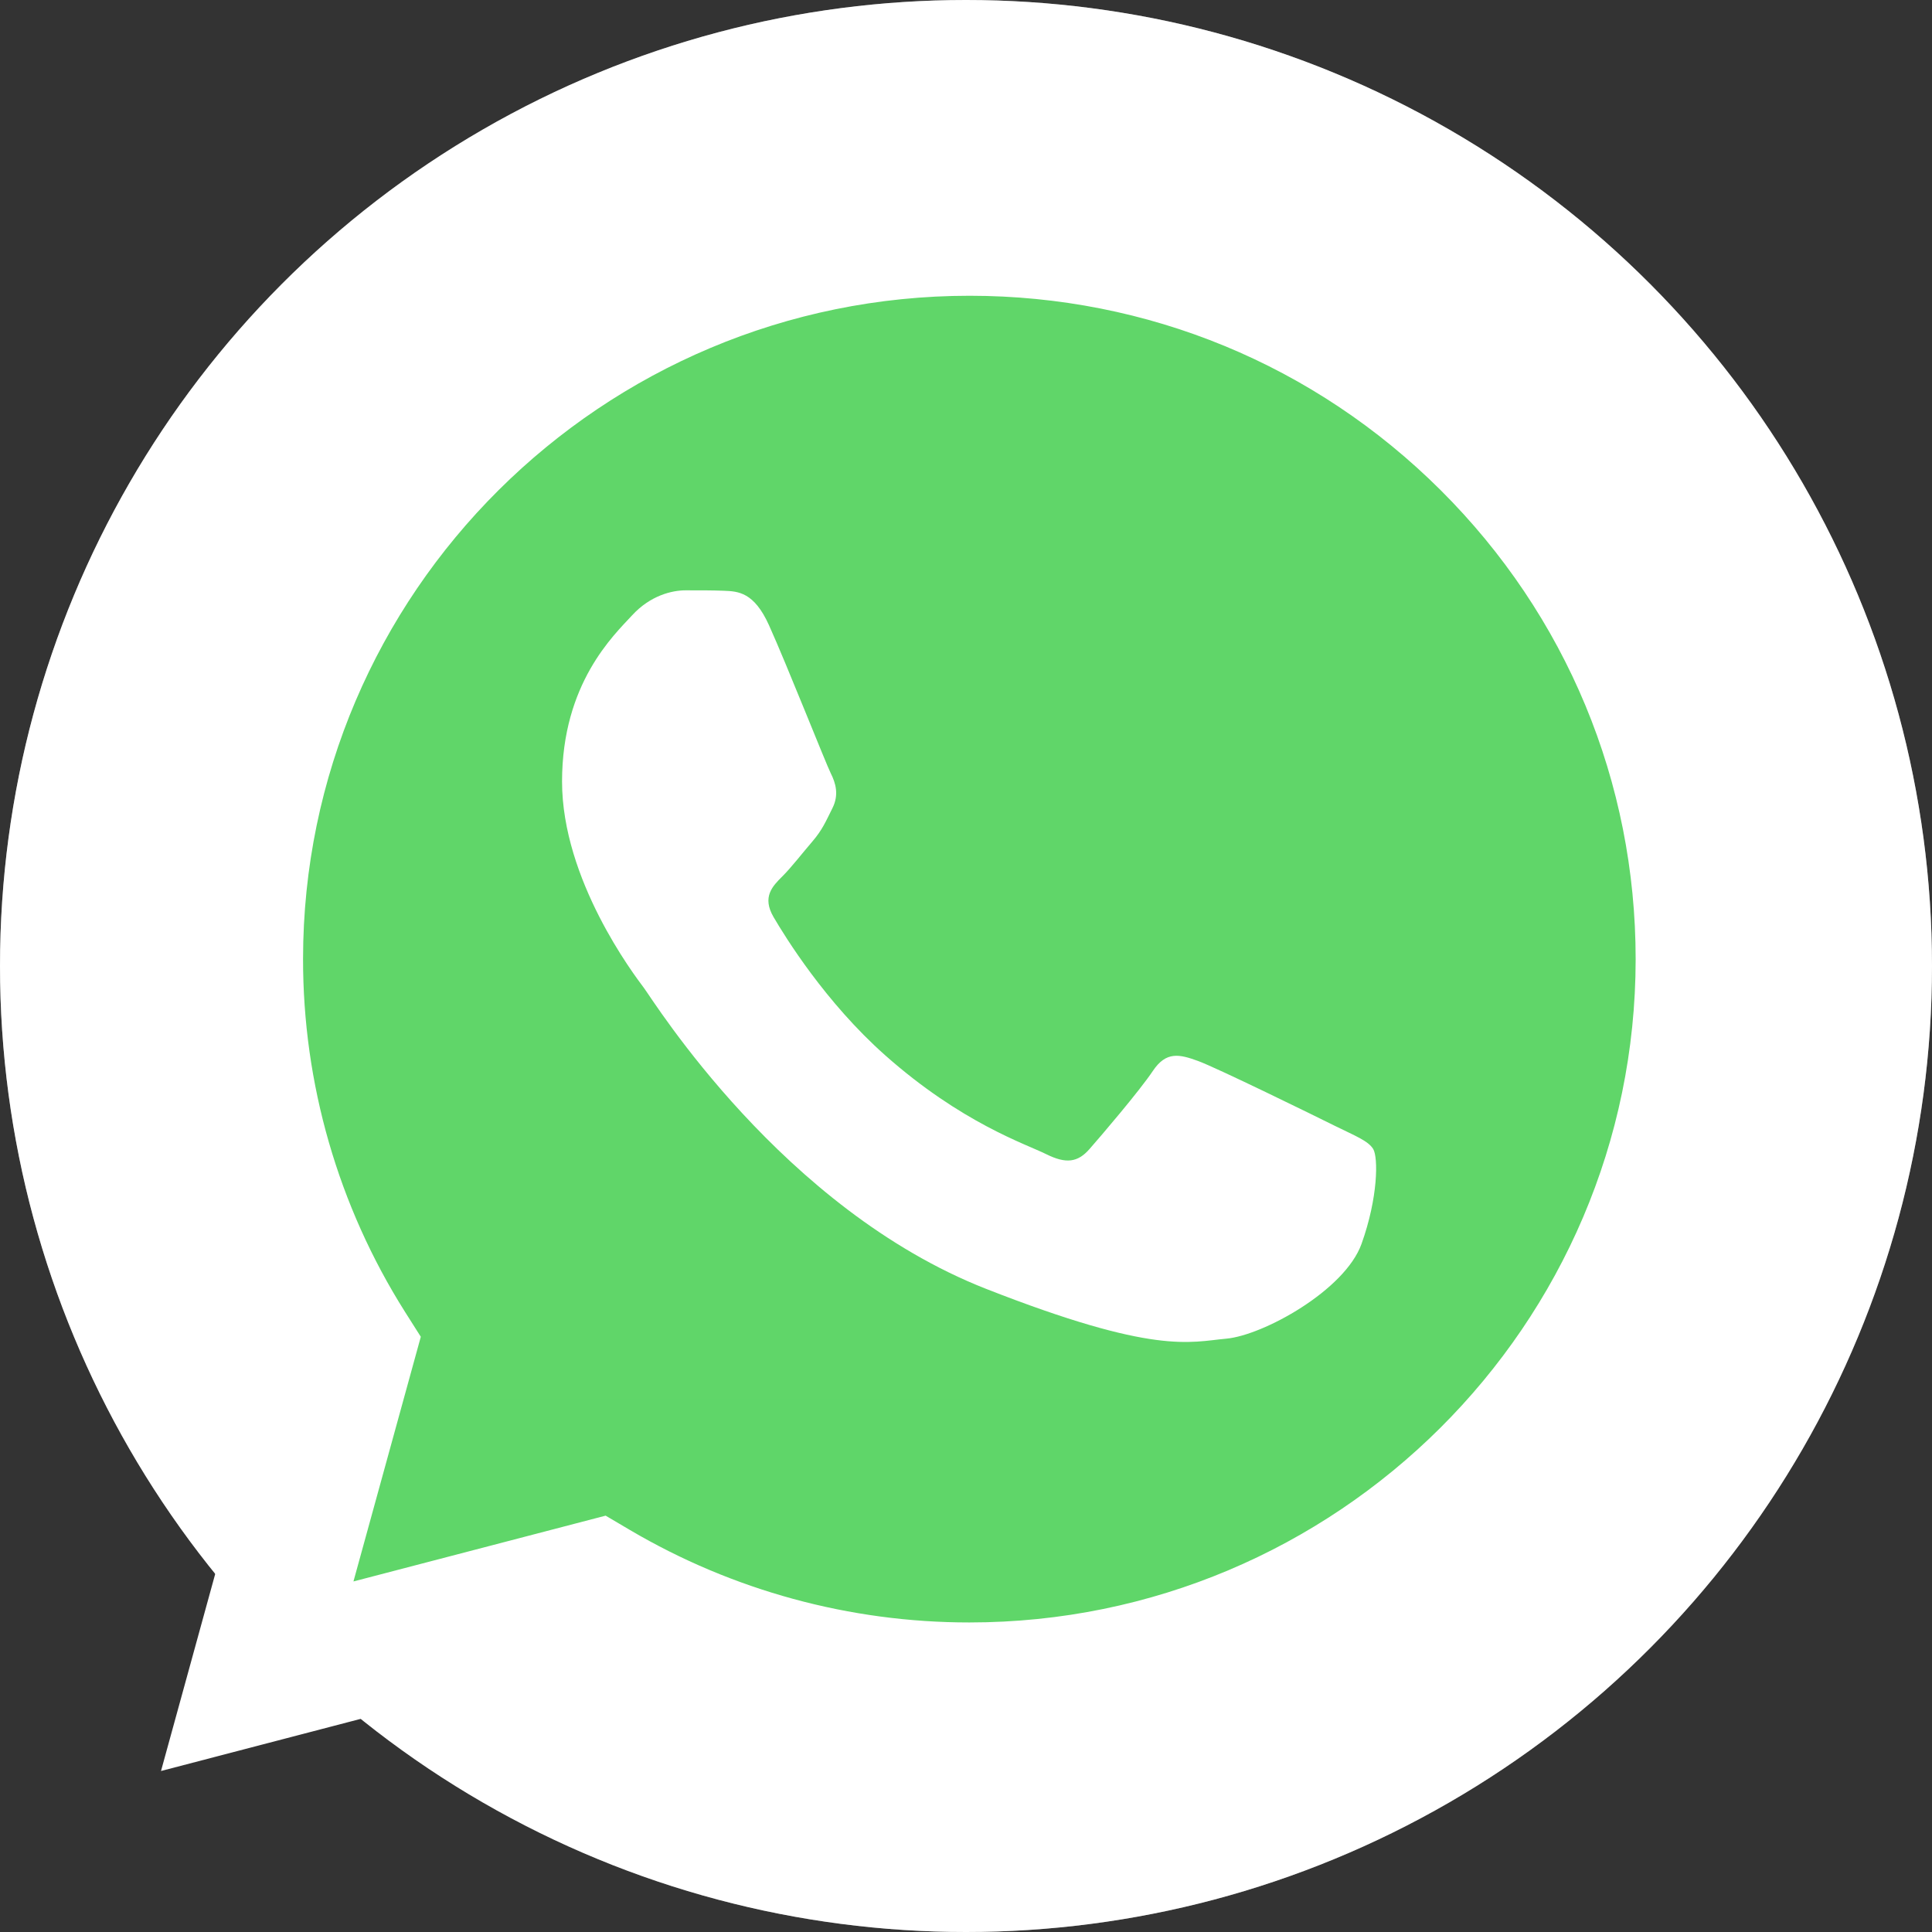 <?xml version="1.0" encoding="UTF-8"?> <svg xmlns="http://www.w3.org/2000/svg" width="36" height="36" viewBox="0 0 36 36" fill="none"><rect x="0" y="0" width="36" height="36" fill="#333333" stroke="none"/><circle cx="18" cy="18" r="18" fill="white" fill-opacity="0.2"></circle><circle cx="18" cy="18" r="18" fill="white" fill-opacity="0.2"></circle><circle cx="18" cy="18" r="18" fill="white"></circle><path d="M3.64 17.87C3.637 20.388 4.301 22.863 5.565 25.044L3.519 32.481L11.164 30.485C13.278 31.631 15.647 32.232 18.054 32.232H18.061C26.008 32.232 32.477 25.794 32.48 17.881C32.482 14.046 30.983 10.441 28.261 7.728C25.538 5.016 21.918 3.521 18.06 3.52C10.112 3.52 3.644 9.957 3.64 17.87Z" fill="url(#paint0_linear_1_9)"></path><path d="M3.125 17.865C3.122 20.474 3.81 23.037 5.119 25.297L3 33L10.918 30.933C13.109 32.12 15.563 32.742 18.056 32.743H18.063C26.295 32.743 32.996 26.073 33 17.877C33.001 13.905 31.449 10.169 28.629 7.36C25.808 4.55 22.058 3.002 18.063 3C9.829 3 3.129 9.668 3.125 17.865ZM7.841 24.909L7.545 24.442C6.302 22.472 5.644 20.192 5.647 17.866C5.65 11.053 11.219 5.511 18.068 5.511C21.384 5.512 24.5 6.799 26.845 9.134C29.189 11.47 30.479 14.574 30.478 17.876C30.475 24.689 24.906 30.232 18.063 30.232H18.058C15.835 30.232 13.652 29.637 11.739 28.51L11.285 28.242L6.586 29.468L7.841 24.909H7.841Z" fill="url(#paint1_linear_1_9)"></path><path d="M14.329 11.65C14.05 11.032 13.755 11.019 13.49 11.008C13.272 10.999 13.023 11 12.774 11C12.525 11 12.121 11.093 11.779 11.465C11.437 11.836 10.473 12.735 10.473 14.563C10.473 16.392 11.81 18.158 11.997 18.406C12.183 18.654 14.579 22.525 18.372 24.015C21.525 25.252 22.167 25.006 22.851 24.944C23.535 24.882 25.059 24.046 25.37 23.178C25.681 22.31 25.681 21.567 25.588 21.411C25.495 21.257 25.246 21.163 24.872 20.978C24.499 20.792 22.664 19.893 22.322 19.769C21.98 19.645 21.731 19.583 21.482 19.955C21.233 20.327 20.519 21.163 20.301 21.411C20.083 21.66 19.865 21.691 19.492 21.505C19.119 21.319 17.917 20.927 16.491 19.661C15.381 18.676 14.632 17.46 14.414 17.088C14.197 16.716 14.391 16.515 14.578 16.33C14.746 16.163 14.951 15.896 15.138 15.679C15.324 15.462 15.387 15.307 15.511 15.059C15.636 14.811 15.573 14.594 15.48 14.409C15.387 14.223 14.661 12.385 14.329 11.65Z" fill="white"></path><defs><linearGradient id="paint0_linear_1_9" x1="1503" y1="3003" x2="1503" y2="3" gradientUnits="userSpaceOnUse"><stop stop-color="#1FAF38"></stop><stop offset="1" stop-color="#60D669"></stop></linearGradient><linearGradient id="paint1_linear_1_9" x1="1503" y1="3003" x2="1503" y2="3" gradientUnits="userSpaceOnUse"><stop stop-color="#F9F9F9"></stop><stop offset="1" stop-color="white"></stop></linearGradient></defs></svg> 
